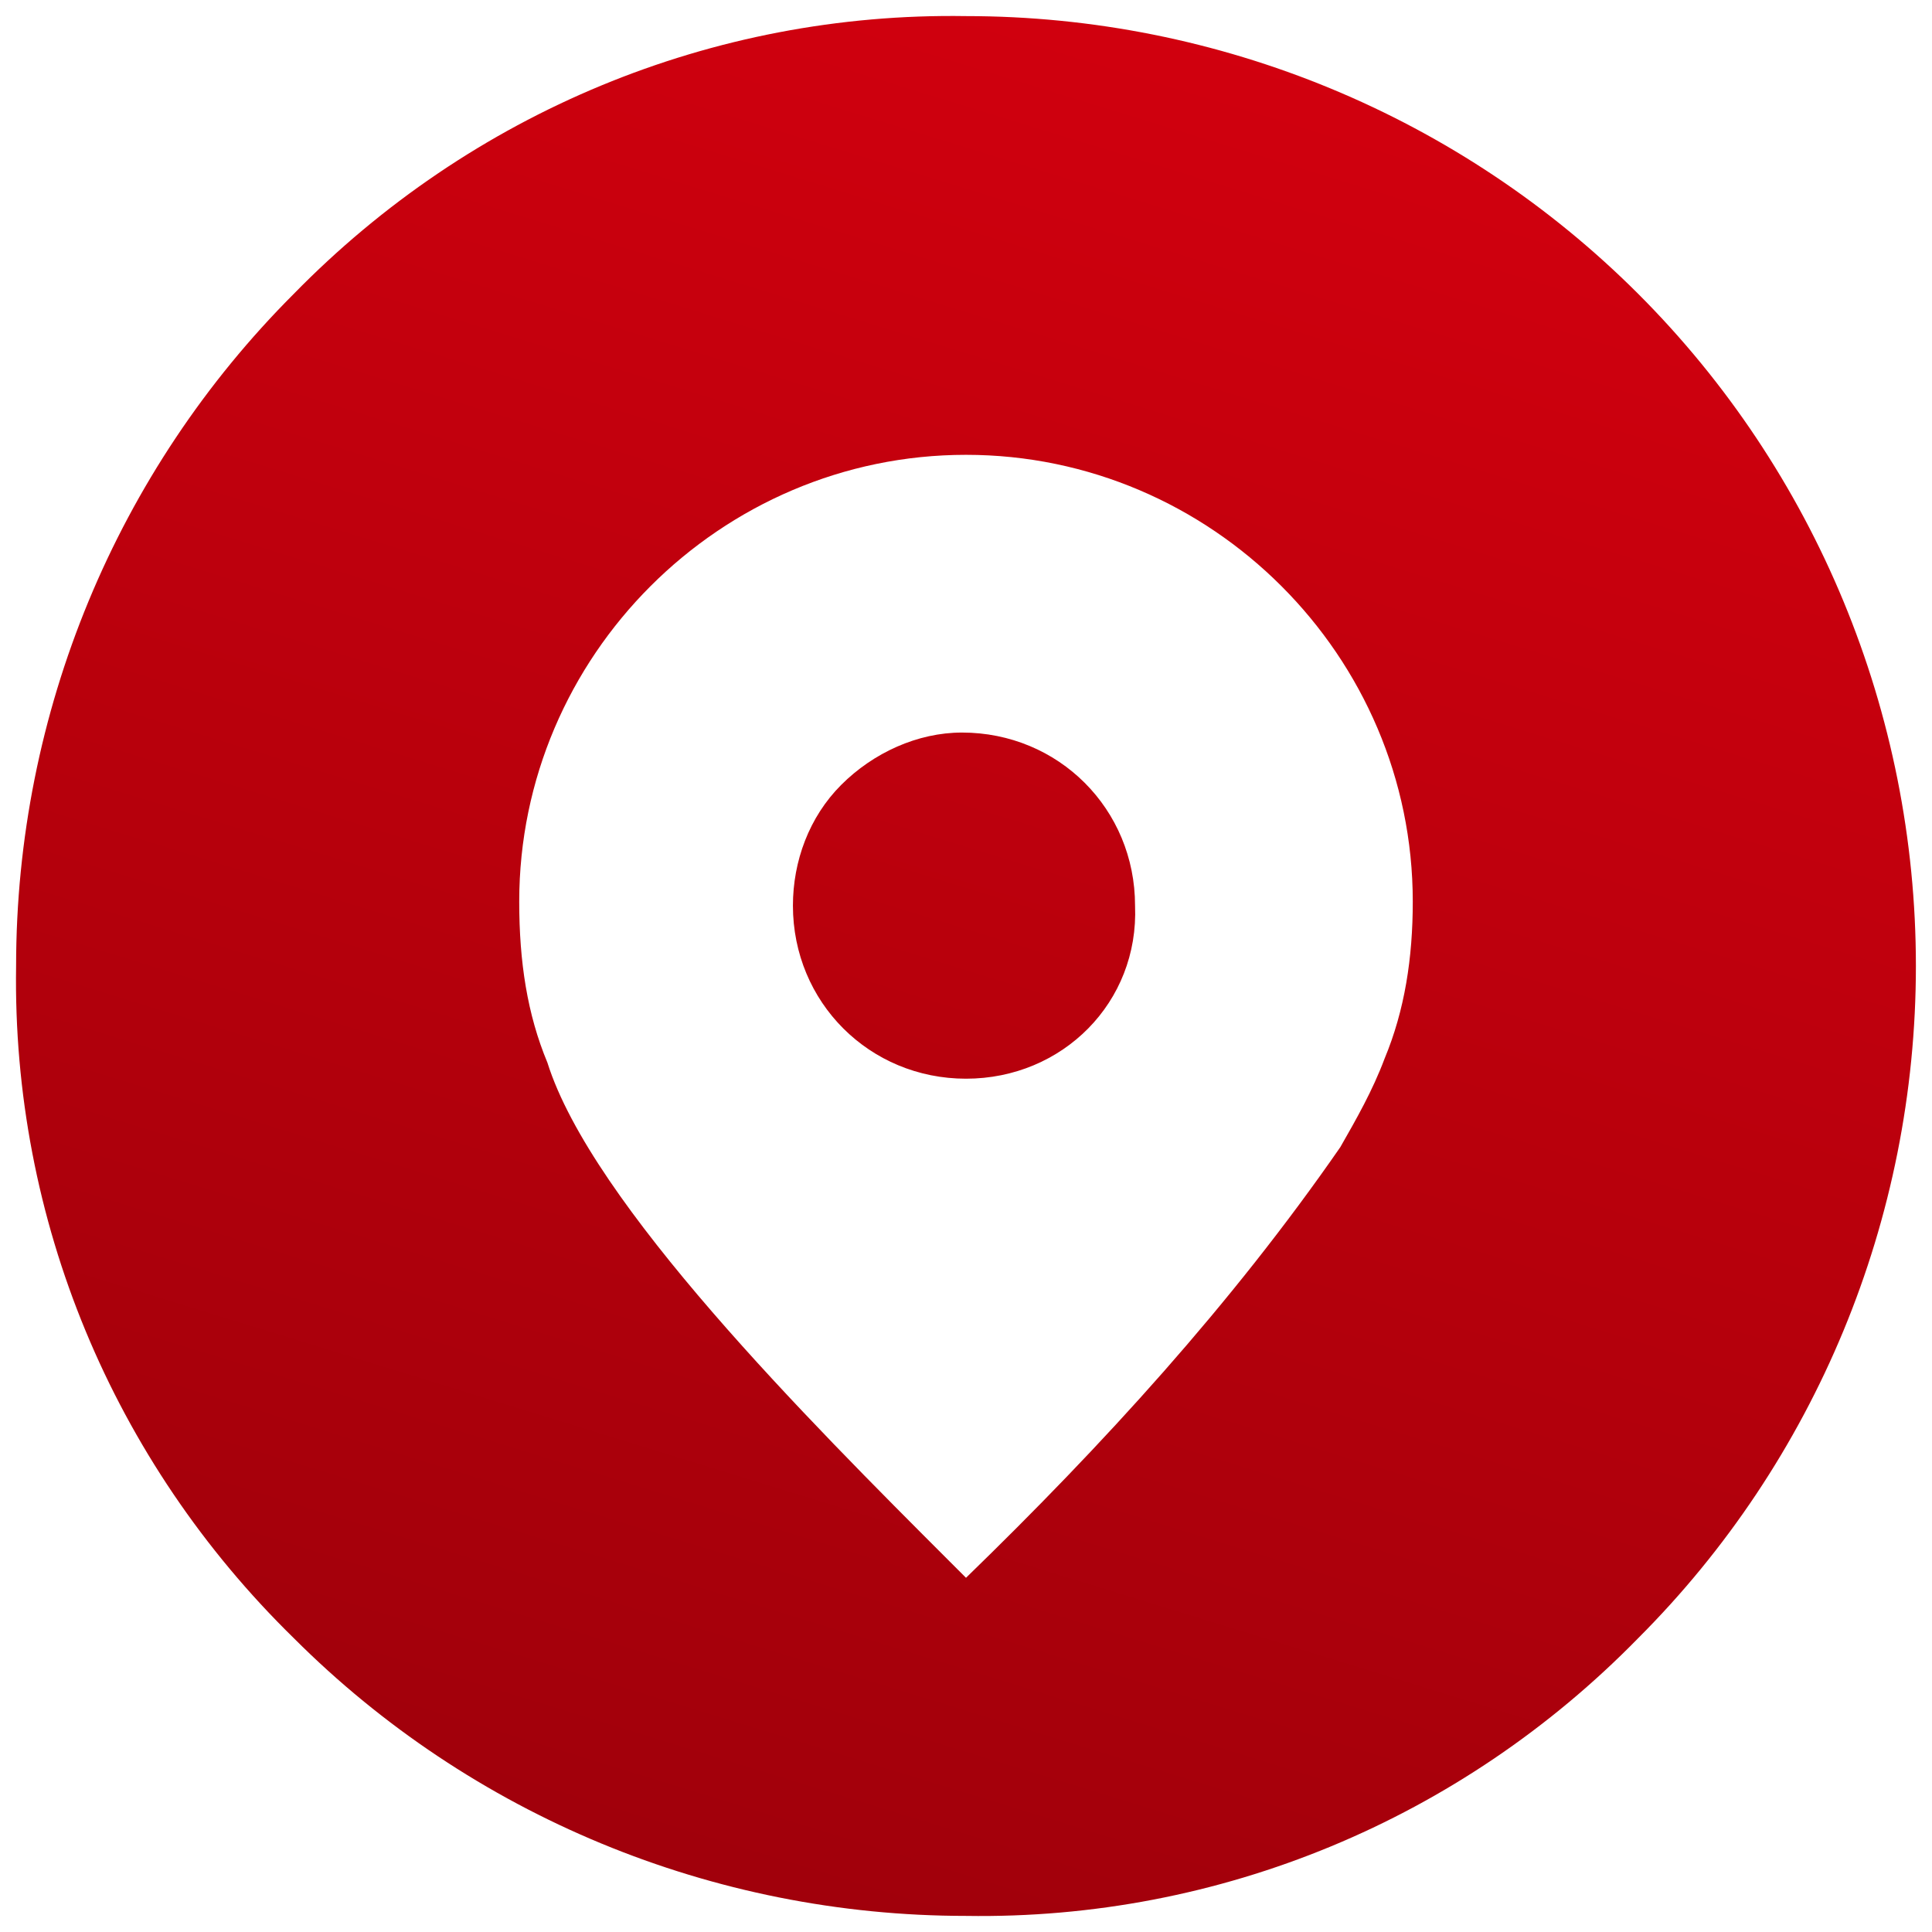 <?xml version="1.0" encoding="utf-8"?>
<!-- Generator: Adobe Illustrator 27.3.1, SVG Export Plug-In . SVG Version: 6.00 Build 0)  -->
<svg version="1.1" id="Layer_1" xmlns="http://www.w3.org/2000/svg" xmlns:xlink="http://www.w3.org/1999/xlink" x="0px" y="0px"
	 viewBox="0 0 48 48" style="enable-background:new 0 0 48 48;" xml:space="preserve">
<style type="text/css">
	.st0{fill:url(#location-2_00000089551937783373613230000000427612042806995337_);}
</style>
<linearGradient id="location-2_00000073721904342713246160000000258427923986854807_" gradientUnits="userSpaceOnUse" x1="-264.522" y1="434.38" x2="-265.426" y2="431.446" gradientTransform="matrix(36.001 0 0 -36.001 9559.266 15622.468)">
	<stop  offset="0" style="stop-color:#E3000F"/>
	<stop  offset="1" style="stop-color:#720008"/>
</linearGradient>
<path id="location-2" style="fill:url(#location-2_00000073721904342713246160000000258427923986854807_);" d="M24,47.6
	c-6.3,0-12.3-2.5-16.7-6.9C2.8,36.3,0.3,30.3,0.4,24c0-6.3,2.5-12.3,6.9-16.7C11.7,2.8,17.7,0.3,24,0.4c6.3,0,12.3,2.5,16.7,6.9
	c4.4,4.4,6.9,10.4,6.9,16.7c0,6.3-2.5,12.3-6.9,16.7C36.3,45.2,30.3,47.7,24,47.6z M13.6,26.4c1.1,3.5,6.5,8.9,10,12.4l0.4,0.4h0
	l0,0c3.4-3.3,6.6-6.8,9.3-10.7c0.4-0.7,0.8-1.4,1.1-2.2l0,0c0.5-1.2,0.7-2.5,0.7-3.9c0-6.1-5-11.1-11.1-11.1
	c-6.1,0-11.1,5-11.1,11.1C12.9,23.9,13.1,25.2,13.6,26.4L13.6,26.4z M24,26.8c-2.4,0-4.3-1.9-4.3-4.3c0-1.1,0.4-2.2,1.2-3
	c0.8-0.8,1.9-1.3,3-1.3c2.4,0,4.3,1.9,4.3,4.3C28.3,24.9,26.4,26.8,24,26.8z"/>
</svg>

